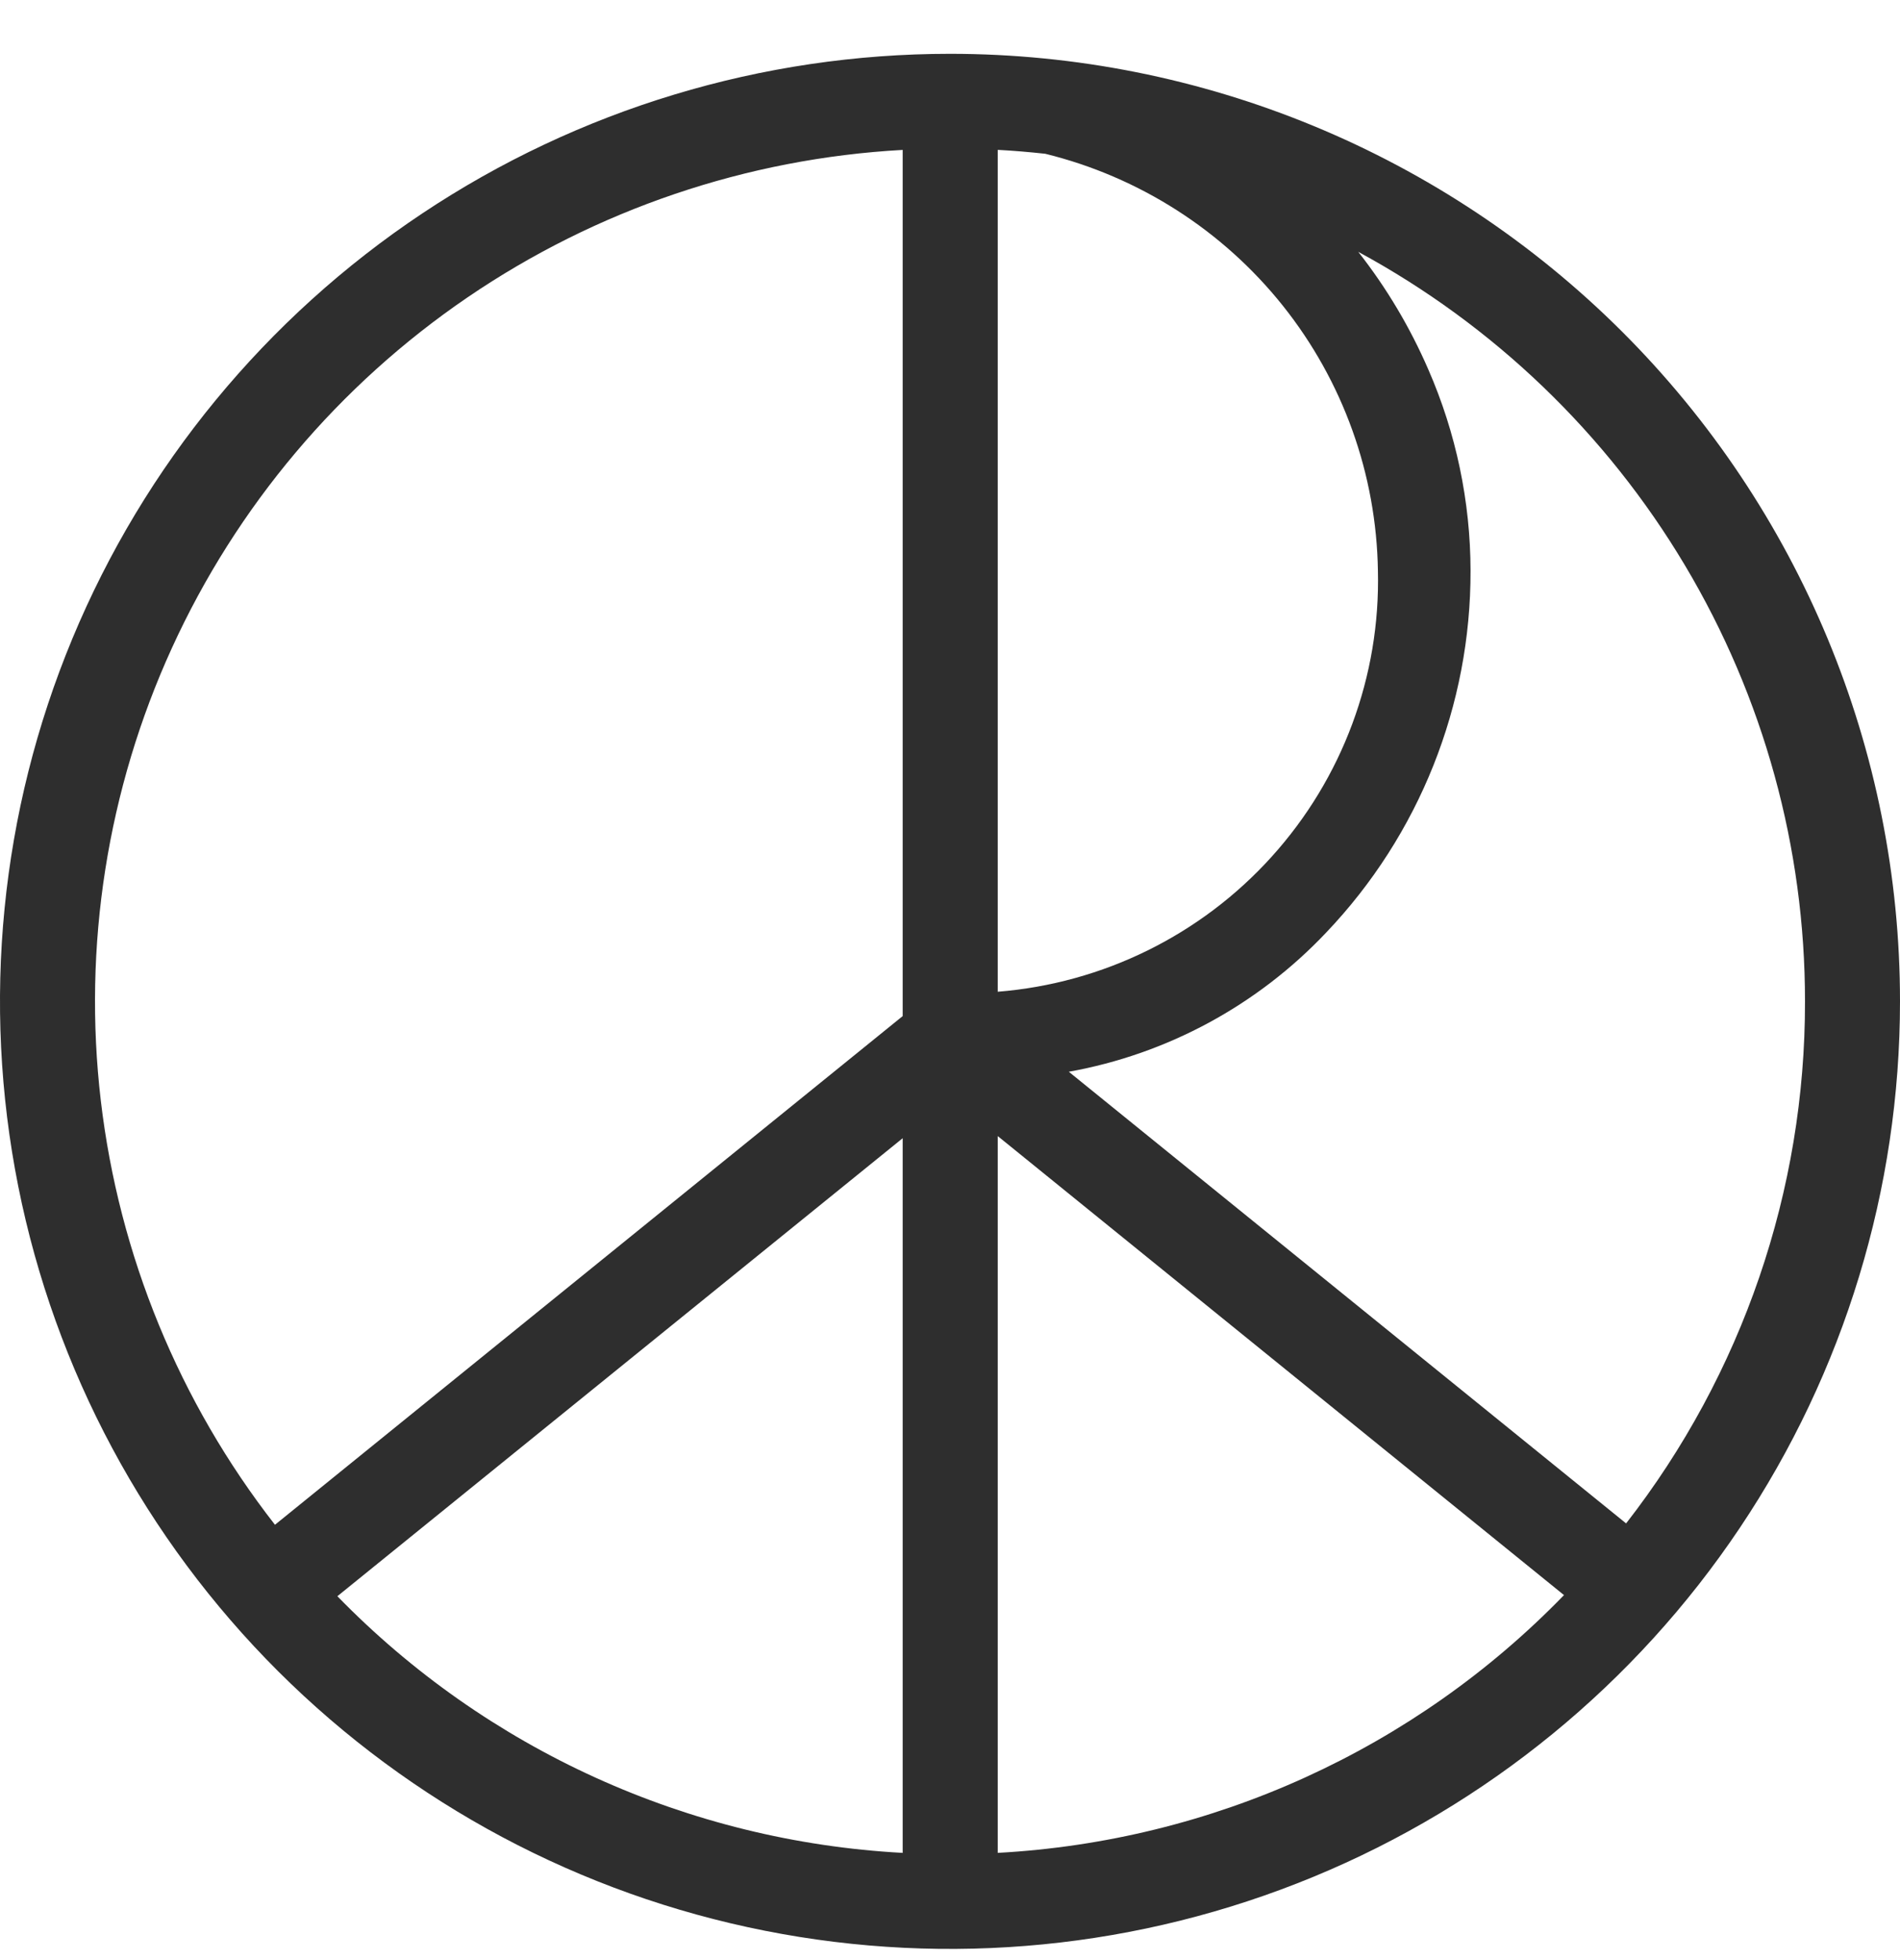 <svg fill="none" viewBox="0 0 32 33" height="33" width="32" xmlns="http://www.w3.org/2000/svg"><path fill="#2E2E2E" d="M16 0.906C12.835 0.906 9.742 1.841 7.111 3.594C4.48 5.347 2.429 7.839 1.218 10.754C0.007 13.669 -0.31 16.876 0.307 19.971C0.925 23.066 2.449 25.908 4.686 28.139C6.924 30.37 9.775 31.89 12.879 32.505C15.982 33.121 19.199 32.805 22.123 31.597C25.047 30.39 27.545 28.345 29.303 25.722C31.062 23.098 32 20.014 32 16.859C32 12.628 30.314 8.57 27.314 5.578C24.313 2.587 20.244 0.906 16 0.906ZM30.4 16.859C30.405 20.041 29.345 23.134 27.387 25.648L18.001 18.044C19.661 17.746 21.181 16.923 22.338 15.698C23.903 14.055 24.773 11.874 24.767 9.607C24.765 8.442 24.523 7.289 24.056 6.221C23.749 5.513 23.353 4.847 22.876 4.24C25.153 5.473 27.054 7.297 28.378 9.518C29.703 11.739 30.401 14.275 30.4 16.859ZM23.207 9.608C23.25 11.382 22.61 13.104 21.419 14.422C20.229 15.741 18.577 16.555 16.804 16.697V2.523C17.073 2.537 17.34 2.56 17.605 2.589C19.185 2.978 20.592 3.877 21.606 5.147C22.619 6.417 23.182 7.986 23.207 9.609V9.608ZM15.203 2.523V17.107L4.631 25.671C3.018 23.603 2.004 21.134 1.698 18.532C1.392 15.93 1.806 13.294 2.895 10.91C3.984 8.526 5.706 6.484 7.875 5.006C10.044 3.528 12.577 2.669 15.2 2.524L15.203 2.523ZM5.682 26.874L15.203 19.163V31.195C11.597 31 8.198 29.457 5.682 26.874ZM16.804 31.195V19.127L26.341 26.855C23.824 29.45 20.416 30.999 16.8 31.195H16.804Z"></path></svg> 